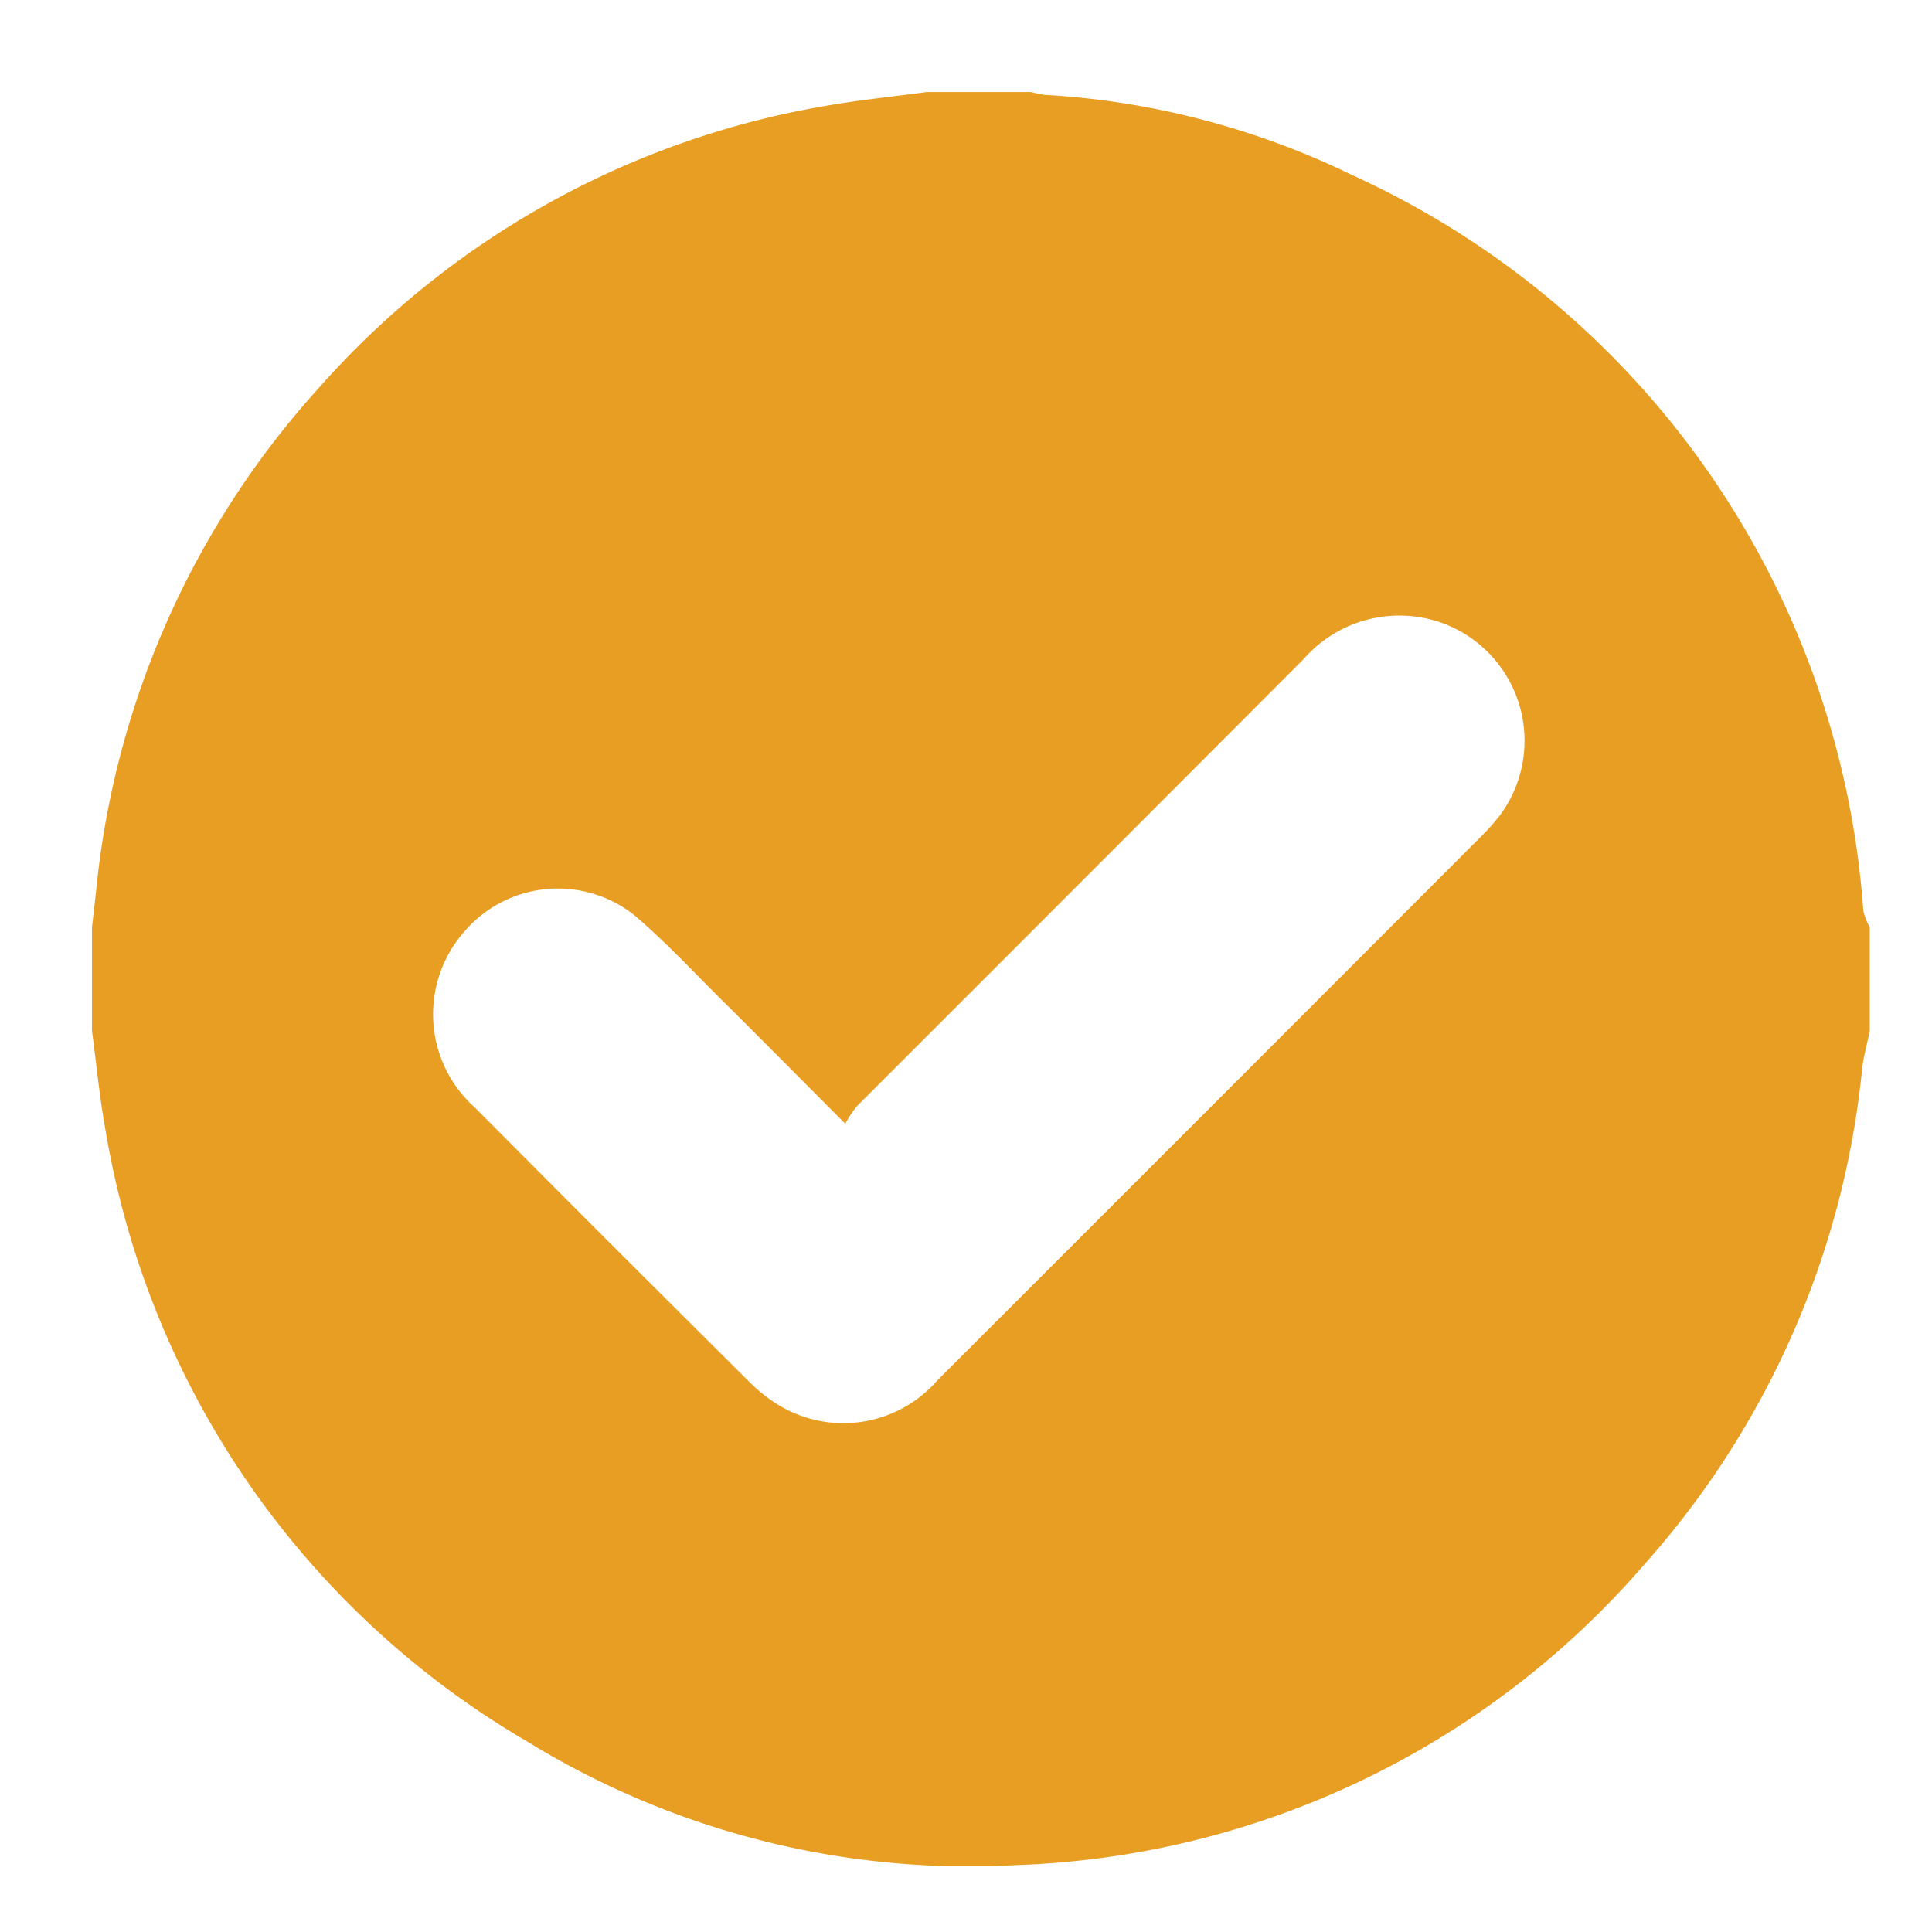 <svg xmlns="http://www.w3.org/2000/svg" xmlns:xlink="http://www.w3.org/1999/xlink" width="42" height="42" viewBox="0 0 42 42">
  <defs>
    <clipPath id="clip-path">
      <rect id="Rectangle_3" data-name="Rectangle 3" width="38.646" height="38.569" fill="#e79e23"/>
    </clipPath>
    <clipPath id="clip-completed">
      <rect width="42" height="42"/>
    </clipPath>
  </defs>
  <g id="completed" clip-path="url(#clip-completed)">
    <g id="Group_4" data-name="Group 4" transform="translate(2 2)">
      <g id="Group_3" data-name="Group 3" clip-path="url(#clip-path)">
        <path id="Path_3" data-name="Path 3" d="M18.156,0h2.26a2.045,2.045,0,0,0,.291.062,17.564,17.564,0,0,1,6.687,1.744A19.052,19.052,0,0,1,38.507,17.8a1.474,1.474,0,0,0,.139.36v2.26c-.056.27-.133.538-.164.811A19,19,0,0,1,33.755,32,18.882,18.882,0,0,1,20.1,38.546,18.338,18.338,0,0,1,9.459,35.859,19,19,0,0,1,.3,22.605c-.135-.723-.2-1.459-.3-2.189v-2.26c.031-.271.062-.542.092-.813A19.053,19.053,0,0,1,4.936,6.429,18.917,18.917,0,0,1,15.964.3c.726-.128,1.461-.2,2.192-.3m-1.779,22.43c-.965-.967-1.838-1.849-2.719-2.723-.614-.61-1.206-1.247-1.864-1.807a2.676,2.676,0,0,0-3.694.346,2.717,2.717,0,0,0,.219,3.828q2.973,2.99,5.965,5.962a3.3,3.3,0,0,0,.646.512A2.71,2.71,0,0,0,18.386,28Q24.3,22.09,30.206,16.177a4.759,4.759,0,0,0,.422-.48,2.725,2.725,0,0,0-1.31-4.165,2.764,2.764,0,0,0-2.981.8q-4.853,4.864-9.713,9.721a2.336,2.336,0,0,0-.247.374" transform="translate(0 -0.001)" fill="#e79e23"/>
      </g>
    </g>
  </g>
</svg>
